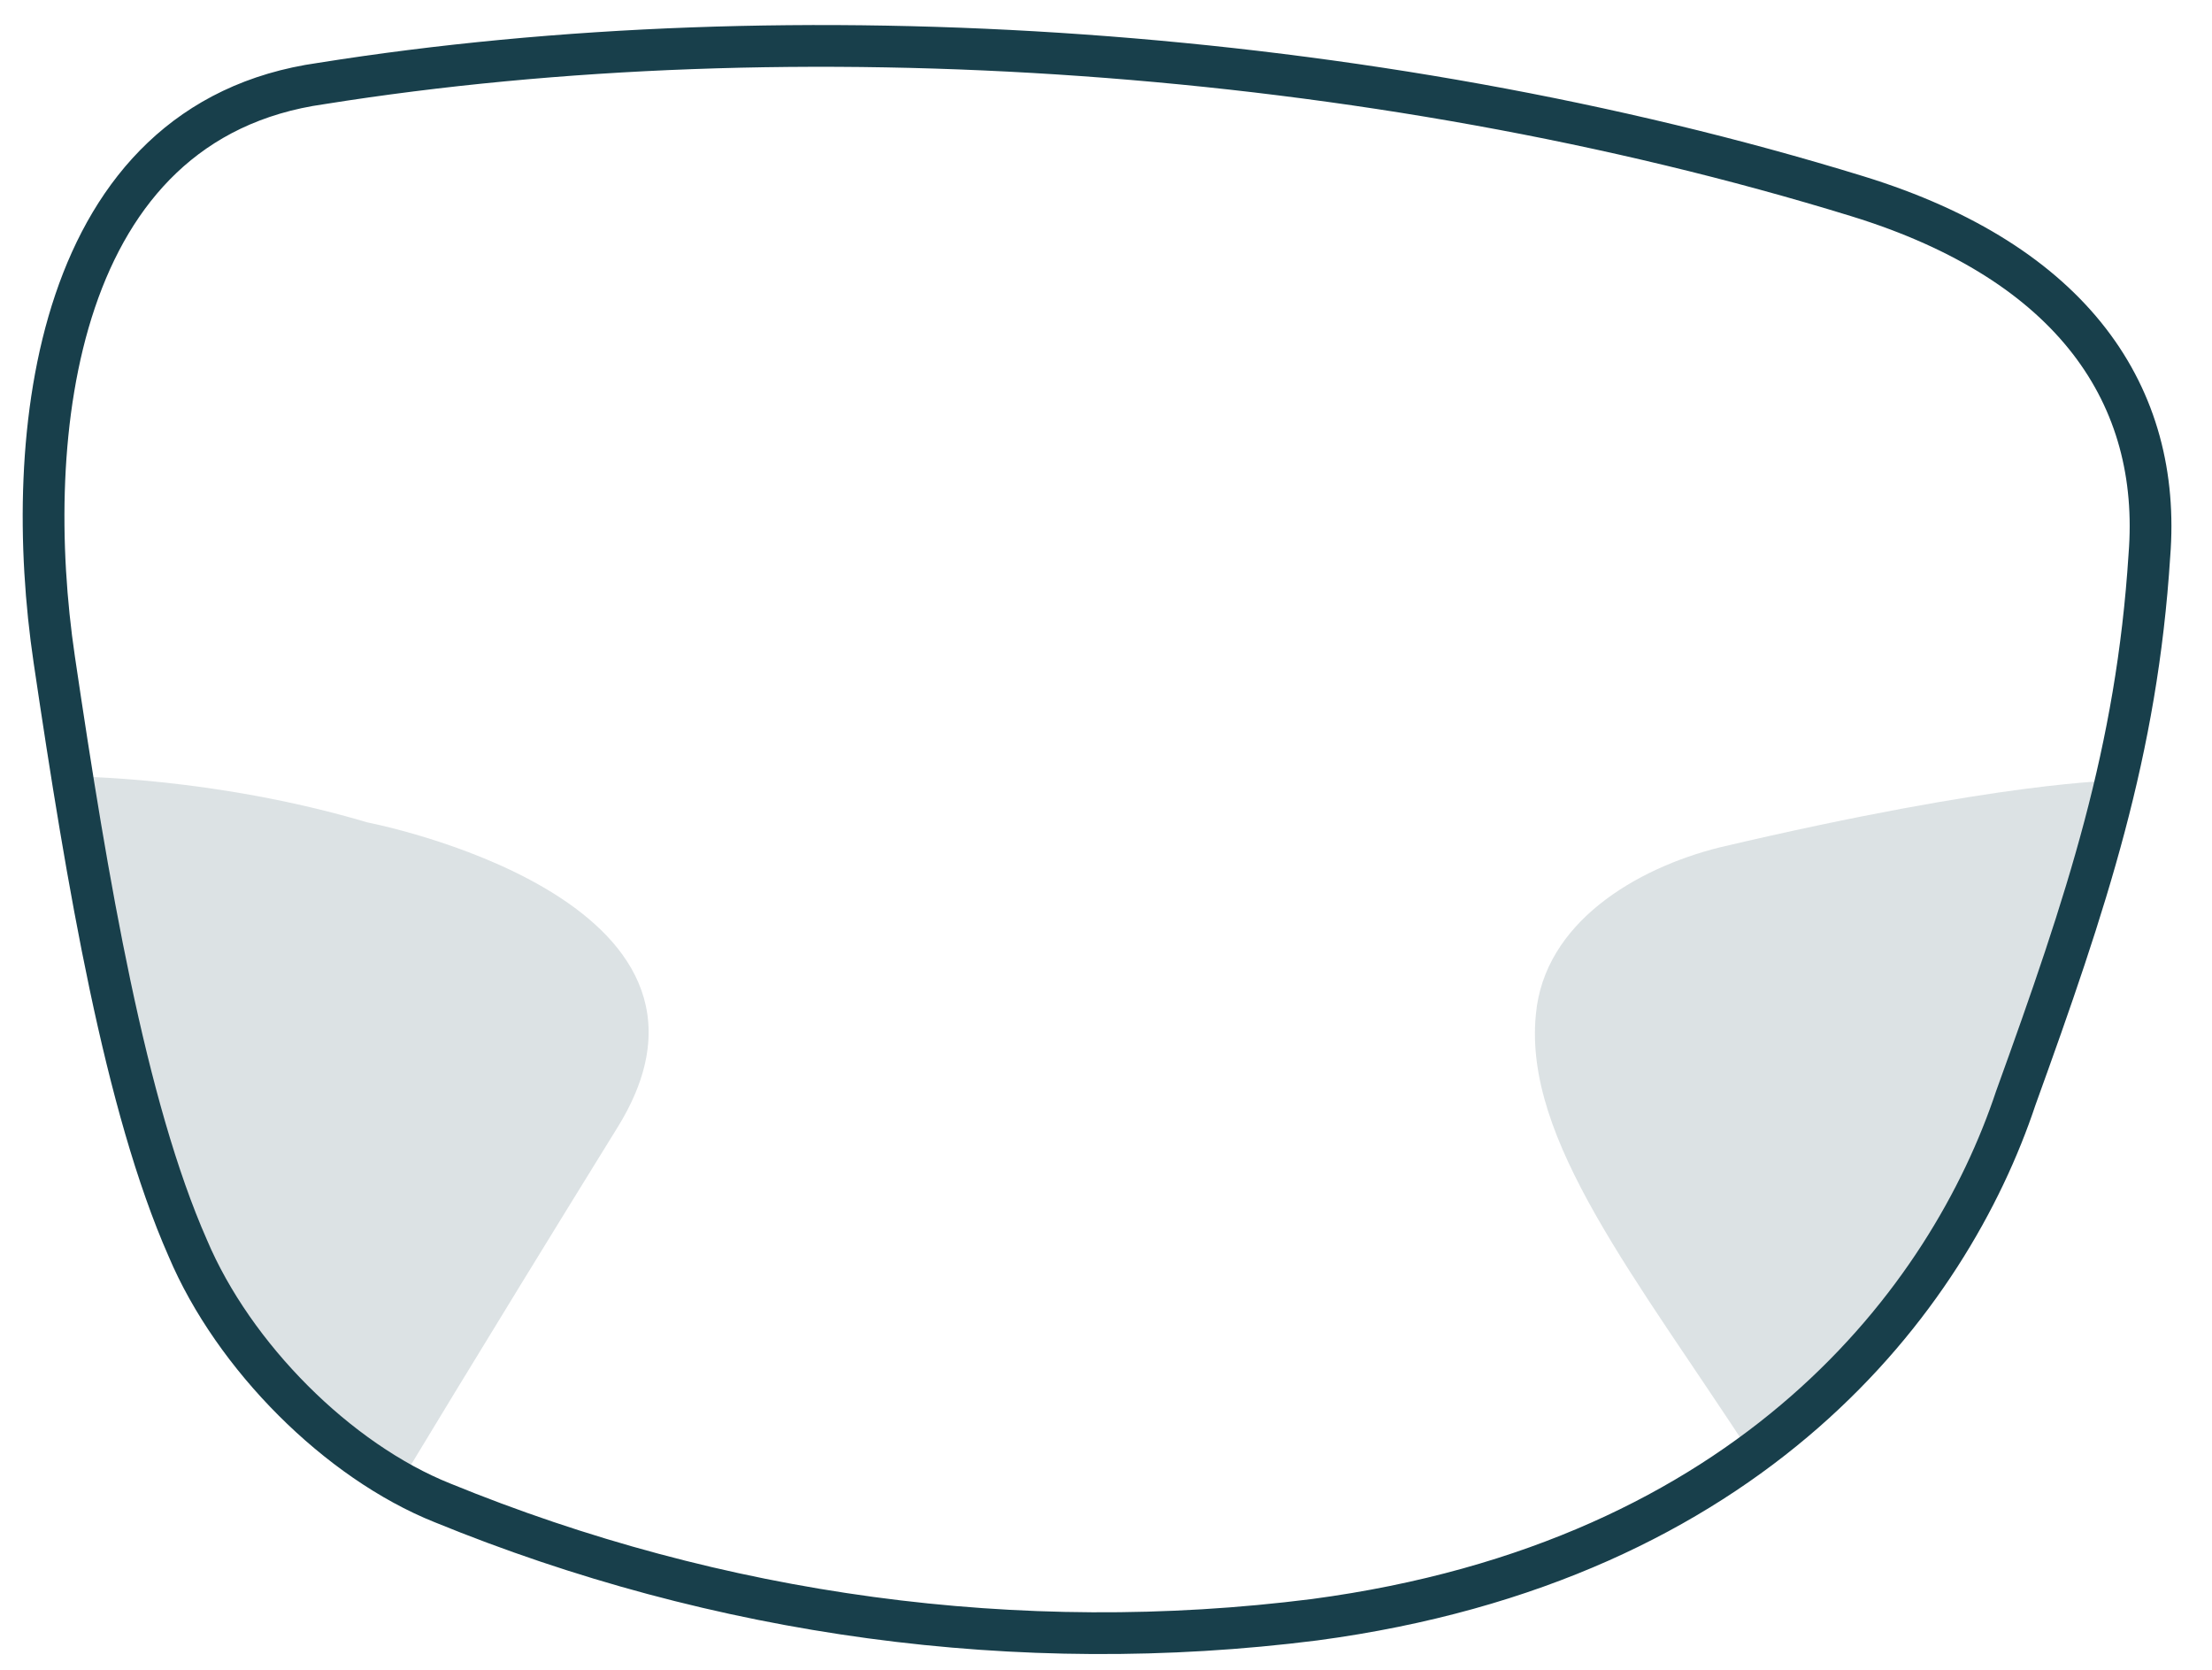 <?xml version="1.0" encoding="utf-8"?>
<!-- Generator: Adobe Illustrator 26.1.0, SVG Export Plug-In . SVG Version: 6.00 Build 0)  -->
<svg version="1.1" id="Layer_1" xmlns="http://www.w3.org/2000/svg" xmlns:xlink="http://www.w3.org/1999/xlink" x="0px" y="0px"
	 viewBox="0 0 53 40" style="enable-background:new 0 0 53 40;" xml:space="preserve">
<style type="text/css">
	.st0{opacity:0.15;fill:#183F4B;enable-background:new    ;}
	.st1{fill:none;stroke:#183F4B;}
</style>
<path class="st0" d="M14.8,27c3.4-5.5-6-7.3-6-7.3c-3.7-1.1-7.1-1.1-7.1-1.1C2.5,24,3,26.4,4.5,29.8c0.8,2,3.3,4.5,5.1,5.7
	C9.6,35.5,11.4,32.5,14.8,27z"/>
<path class="st0" d="M42,34.9c4.4-4,5.2-5.5,6.3-8.7c1.4-3.8,1.9-3.9,2.4-7.5c0,0-2.7,0-9.5,1.6c-2,0.5-4.2,1.8-4.4,4
	C36.5,27.3,39.2,30.6,42,34.9z"/>
<desc>Created with Sketch.</desc>
<g id="Varifocal">
	<g id="GD-Lensflow-Vision-Varifocal-Copy-5" transform="translate(-615, -281)">
		<g id="Group-15" transform="translate(616, 282)">
			<g id="Shape">
				<path id="path-1_1_" class="st1" d="M43.5,3.7c5.2,1.6,7.3,4.8,7,8.6c-0.3,4.7-1.5,8.3-3.2,13c-1.6,4.8-6.3,11.1-16.8,12.5
					c-7.1,0.9-14.3-0.1-20.9-2.8c-2.5-1-5-3.5-6.1-6.1C2,25.5,1.1,20.2,0.3,14.8S0.3,1.9,6.7,1C18-0.8,31.8,0.1,43.5,3.7z"/>
			</g>
		</g>
	</g>
</g>
</svg>
